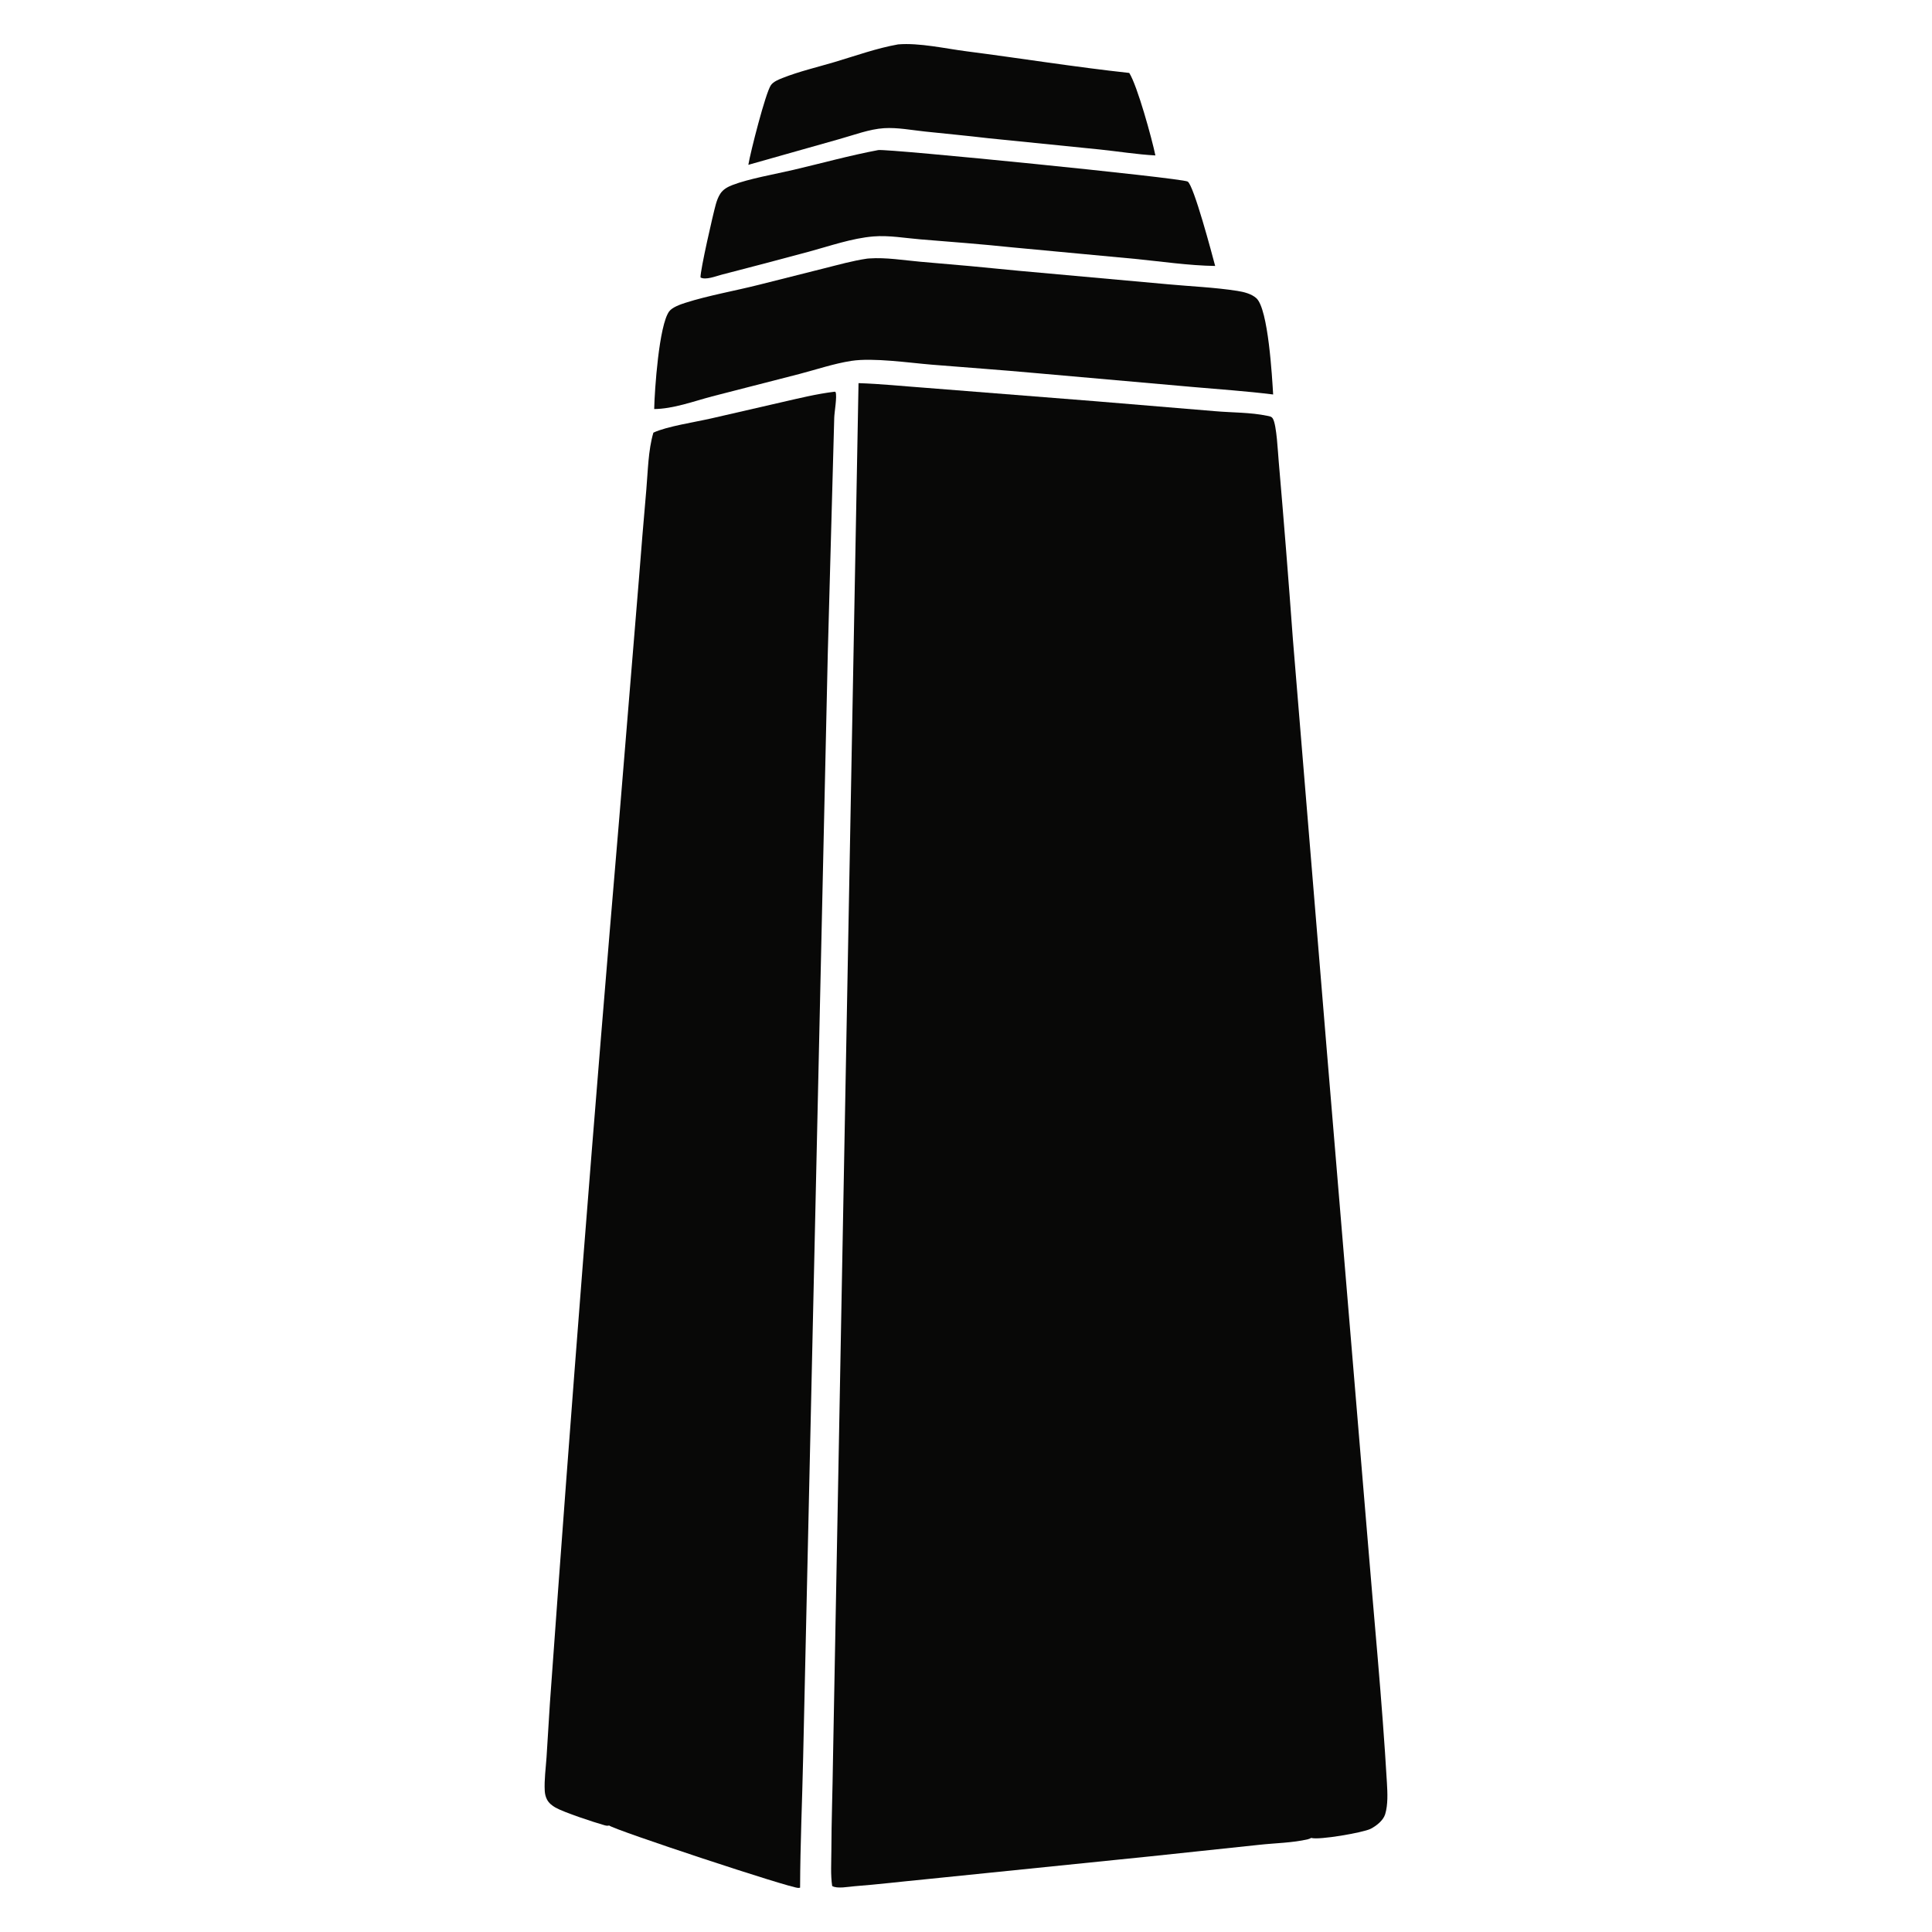 <?xml version="1.0" encoding="UTF-8" standalone="no"?>
<svg
   width="830"
   height="830"
   version="1.1"
   id="svg6"
   sodipodi:docname="black_obelisk.svg"
   inkscape:version="1.3.2 (091e20e, 2023-11-25)"
   xmlns:inkscape="http://www.inkscape.org/namespaces/inkscape"
   xmlns:sodipodi="http://sodipodi.sourceforge.net/DTD/sodipodi-0.dtd"
   xmlns="http://www.w3.org/2000/svg"
   xmlns:svg="http://www.w3.org/2000/svg">
  <defs
     id="defs6" />
  <sodipodi:namedview
     id="namedview6"
     pagecolor="#ffffff"
     bordercolor="#000000"
     borderopacity="0.25"
     inkscape:showpageshadow="2"
     inkscape:pageopacity="0.0"
     inkscape:pagecheckerboard="0"
     inkscape:deskcolor="#d1d1d1"
     inkscape:zoom="0.25"
     inkscape:cx="188"
     inkscape:cy="344"
     inkscape:window-width="1312"
     inkscape:window-height="431"
     inkscape:window-x="0"
     inkscape:window-y="80"
     inkscape:window-maximized="0"
     inkscape:current-layer="svg6" />
  <g
     id="g6"
     transform="translate(168.665,-6.155)">
    <path
       fill="#080807"
       d="m 200.164,170.754 c 9.508,0.297 18.968,1.297 28.447,1.98 l 73.298,5.791 51.431,4.277 c 7.335,0.638 15.256,0.478 22.428,1.993 1.043,0.22 1.83,0.253 2.406,1.227 1.635,2.769 2.146,14.499 2.497,18.269 2.204,25.439 4.233,50.893 6.088,76.36 l 14.447,175.208 17.501,209.601 c 2.868,35.529 6.394,71.11 8.463,106.692 0.245,4.215 0.491,9.337 -0.765,13.429 -0.826,2.69 -3.827,5.016 -6.231,6.245 -3.169,1.62 -22.348,4.942 -25.518,3.907 -0.455,0.245 -0.923,0.457 -1.427,0.576 -6.588,1.561 -14.129,1.639 -20.908,2.387 l -47.012,4.981 -96.548,9.845 c -10.11,0.97 -20.217,2.191 -30.341,2.971 -2.53,0.196 -7.472,1.189 -9.574,-0.098 -0.728,-4.786 -0.363,-10.142 -0.351,-14.98 0.033,-12.987 0.524,-25.976 0.69,-38.963 l 2.658,-142.384 z"
       id="path2" />
    <path
       fill="#080807"
       d="m 190.019,174.423 0.297,0.205 c 0.69,1.884 -0.519,8.516 -0.586,10.972 l -2.774,101.378 -7.604,341.082 -2.982,133.221 c -0.402,18.616 -1.25,37.204 -1.313,55.835 -0.32,0.059 -0.394,0.083 -0.691,0.105 -3.142,0.235 -79.299,-24.987 -81.326,-26.816 -0.818,0.205 -1.305,0.081 -2.106,-0.144 -4.493,-1.259 -17.242,-5.461 -20.949,-7.551 -1.463,-0.825 -2.853,-1.943 -3.65,-3.449 -0.599,-1.132 -0.901,-2.429 -0.973,-3.703 -0.268,-4.697 0.449,-9.805 0.767,-14.51 l 1.441,-23.14 C 76.656,611.013 86.597,484.18 97.392,357.419 l 8.367,-101.787 c 1.015,-13.056 2.095,-26.106 3.242,-39.15 0.685,-7.865 0.793,-16.878 3.03,-24.454 5.578,-2.666 18.186,-4.586 24.773,-6.099 l 29.989,-6.896 c 7.633,-1.744 15.443,-3.687 23.226,-4.61 z"
       id="path3" />
    <path
       fill="#080807"
       d="m 203.838,117.262 c 0.32,-0.03 0.641,-0.057 0.961,-0.079 7.192,-0.505 14.784,0.786 21.963,1.42 14.207,1.177 28.403,2.483 42.587,3.915 l 63.855,5.772 c 9.858,0.916 19.919,1.308 29.694,2.834 2.745,0.428 6.048,1.225 8.169,3.133 5.157,4.639 6.78,34.097 7.221,41.37 -11.454,-1.44 -22.974,-2.198 -34.468,-3.218 l -67.905,-6.004 c -14.741,-1.349 -29.526,-2.368 -44.28,-3.585 -9.738,-0.804 -25.152,-3.07 -34.533,-1.633 -7.448,1.141 -15.079,3.736 -22.381,5.639 l -37.539,9.643 c -7.882,2.095 -16.644,5.341 -24.799,5.413 0.163,-8.037 2.051,-36.015 6.441,-41.954 1.329,-1.799 4.901,-3.027 6.949,-3.685 9.675,-3.11 21.602,-5.209 31.69,-7.768 l 27.926,-7.038 c 6.087,-1.516 12.24,-3.269 18.449,-4.175 z"
       id="path4" />
    <path
       fill="#080807"
       d="m 208.662,70.624 c 4.262,-0.615 129.777,11.924 132.878,13.521 2.579,1.328 10.554,31.427 11.838,36.268 -11.358,-0.162 -23.14,-1.939 -34.47,-3.042 l -52.785,-4.95 c -13.068,-1.375 -26.286,-2.373 -39.39,-3.438 -6.619,-0.538 -13.481,-1.8 -20.122,-1.257 -9.303,0.759 -18.822,4.133 -27.828,6.567 -12.461,3.36 -24.942,6.65 -37.44,9.869 -2.442,0.634 -6.869,2.426 -9.062,1.195 -0.138,-3.066 5.41,-27.326 6.58,-31.449 0.451,-1.59 1.038,-3.198 1.953,-4.585 1.24,-1.878 3.191,-2.907 5.24,-3.698 6.981,-2.695 18.481,-4.7 26.104,-6.488 12.2,-2.861 24.178,-6.195 36.504,-8.514 z"
       id="path5" />
    <path
       fill="#080807"
       d="m 217.165,25.227 c 9.087,-0.763 20.264,1.795 29.336,2.962 23.331,3.002 46.586,6.766 69.966,9.303 3.482,5.462 9.767,28.357 11.231,35.441 -7.918,-0.423 -15.884,-1.722 -23.776,-2.547 l -47.96,-4.843 c -9.08,-1.072 -18.195,-1.924 -27.288,-2.887 -5.687,-0.602 -11.782,-1.786 -17.493,-1.438 -6.388,0.389 -13.181,3.011 -19.335,4.714 l -39.018,11.031 c 0.826,-5.162 7.387,-30.959 9.693,-34.224 1.077,-1.524 3.308,-2.41 4.989,-3.076 7.119,-2.821 14.993,-4.66 22.349,-6.845 8.939,-2.655 18.134,-5.973 27.306,-7.591 z"
       id="path6" />
  </g>
</svg>
